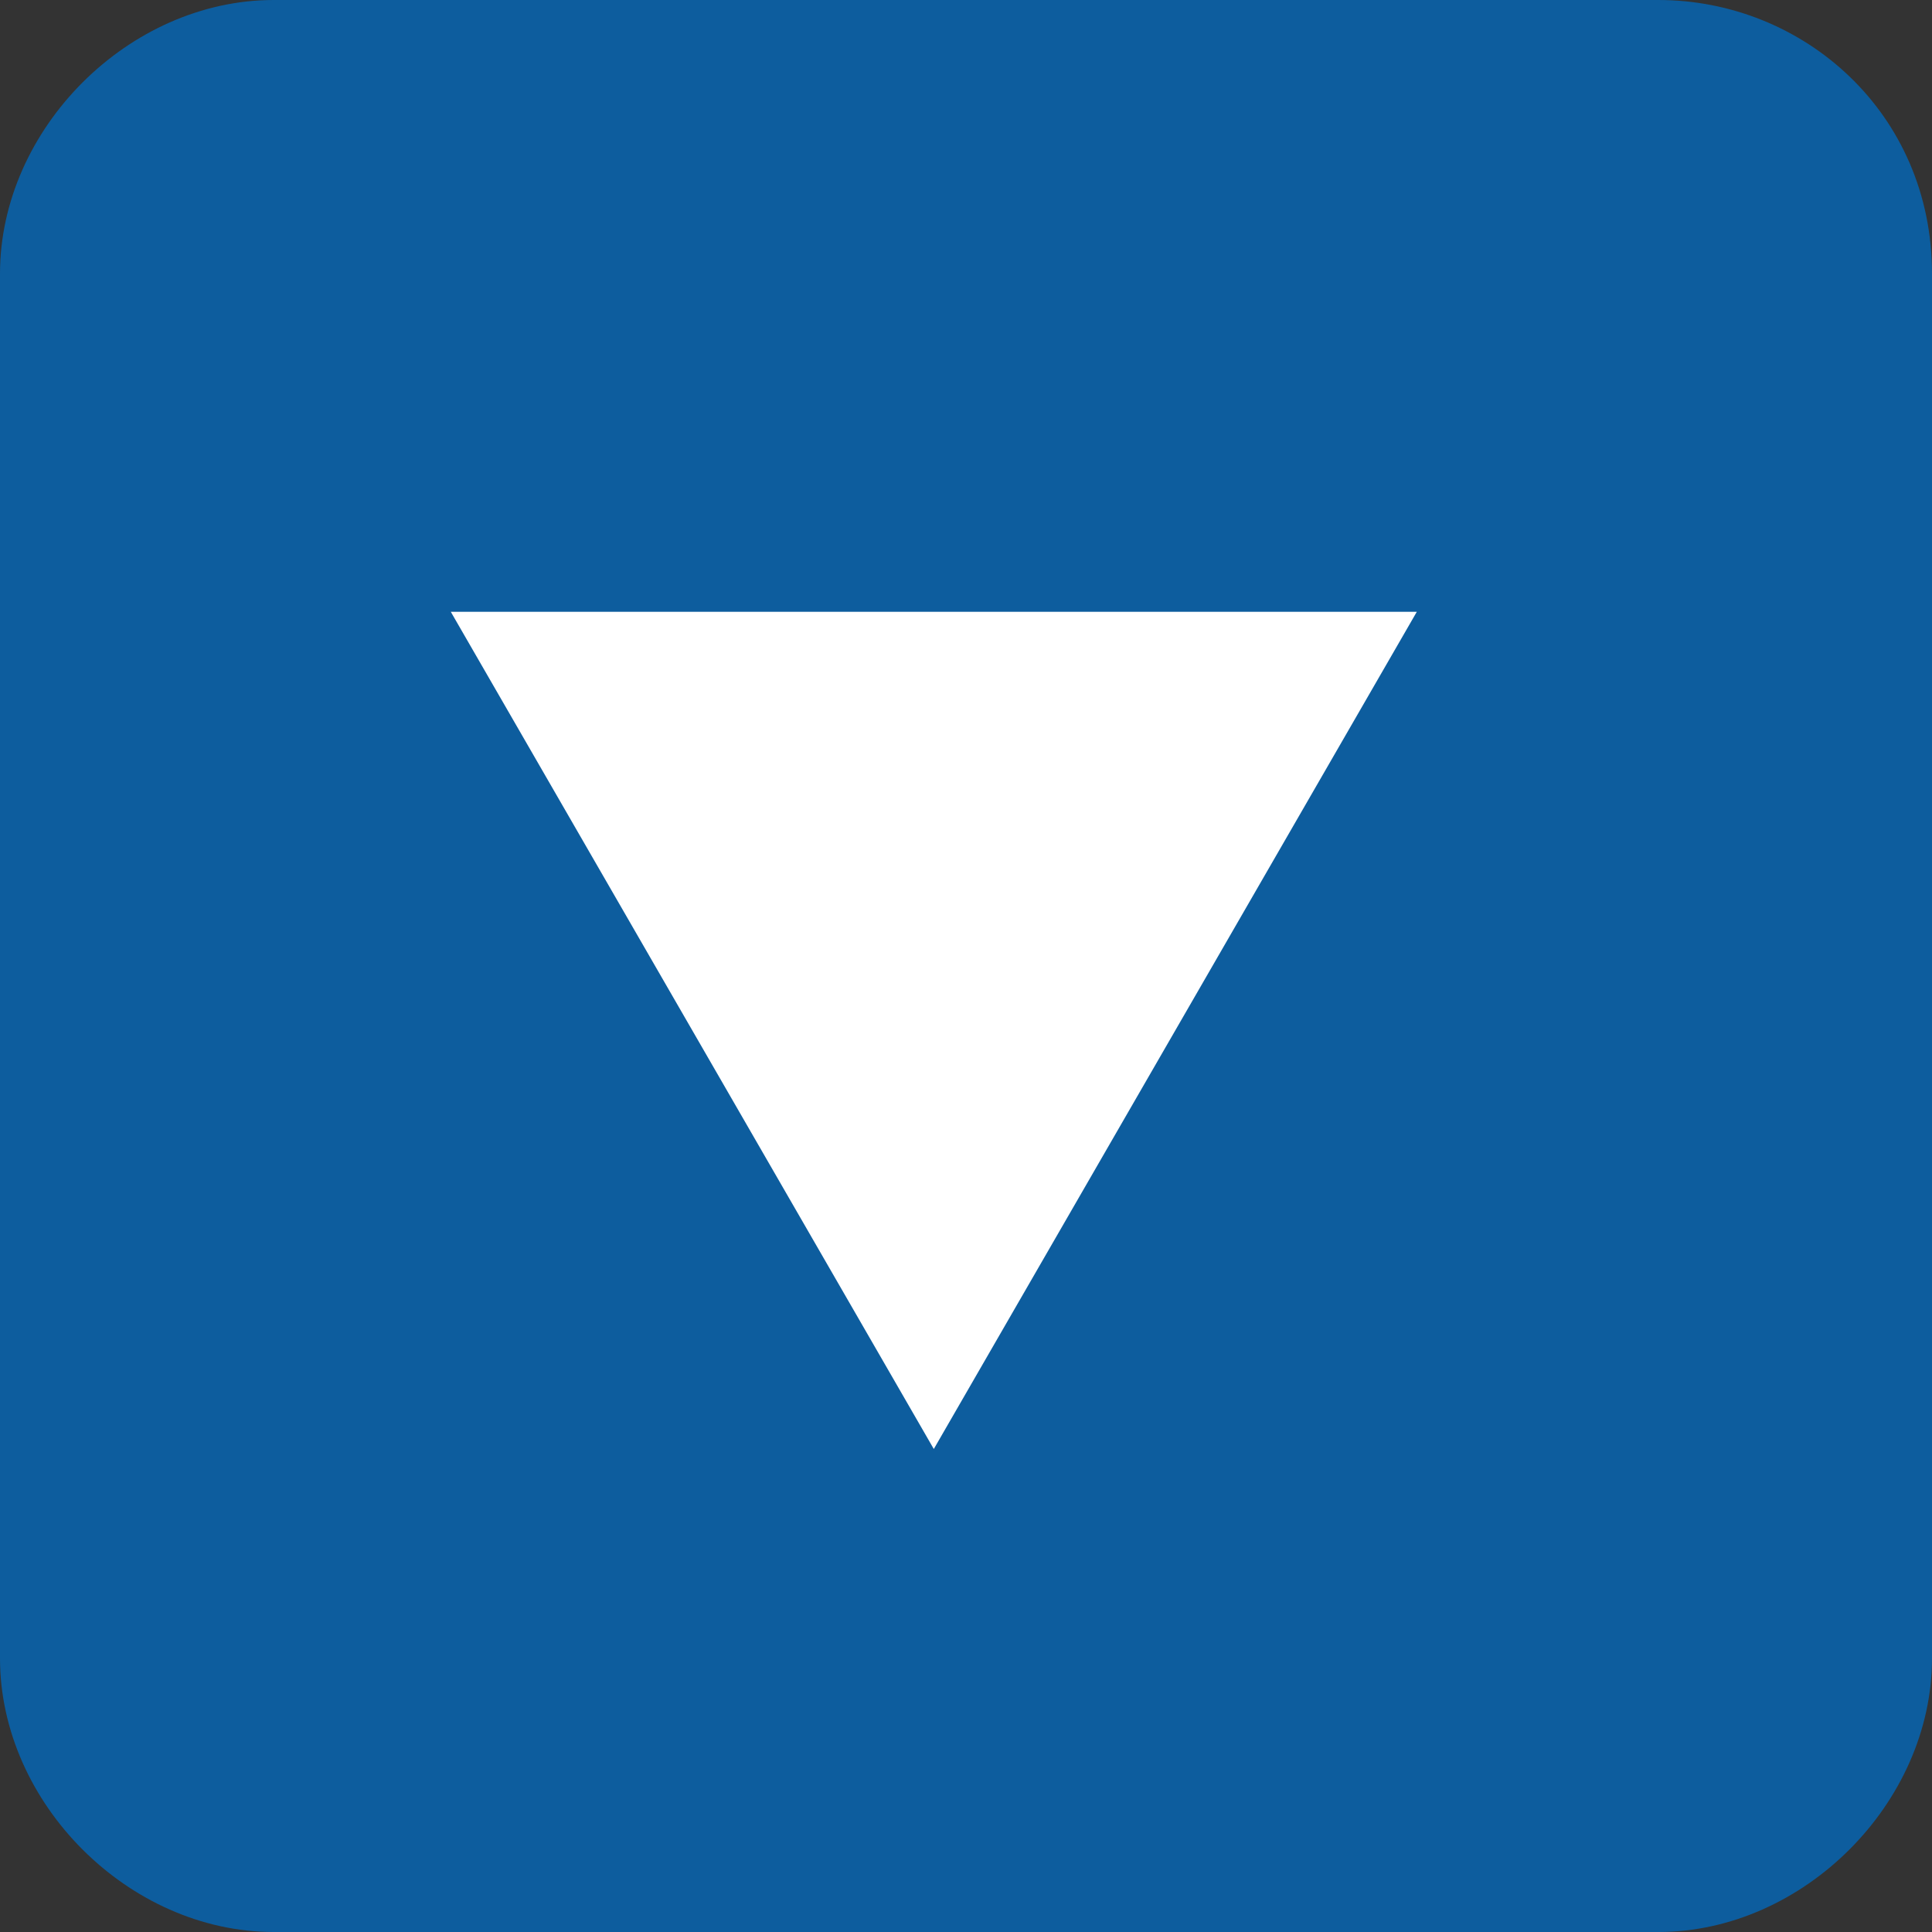 <?xml version="1.0" encoding="UTF-8"?>
<svg id="_レイヤー_1" xmlns="http://www.w3.org/2000/svg" version="1.1" viewBox="0 0 12 12">
  <rect x="0" y="0" width="12" height="12" fill="#333333" stroke="none"/>
  <!-- Generator: Adobe Illustrator 29.5.1, SVG Export Plug-In . SVG Version: 2.1.0 Build 141)  -->
  <defs>
    <style>
      .st0 {
        fill: #0d5d9e;
      }

      .st1 {
        fill: #fff;
      }
    </style>
  </defs>
  <path class="st0" d="M10.3,0c.9,0,1.7.7,1.7,1.7v8.6c0,.9-.8,1.7-1.7,1.7H1.7c-.9,0-1.7-.8-1.7-1.7V1.7C0,.8.8,0,1.7,0h8.6Z"/>
  <path class="st1" d="M2.9,3.8h5.9s-3,5.2-3,5.2L2.8,3.8h0Z"/>
</svg>